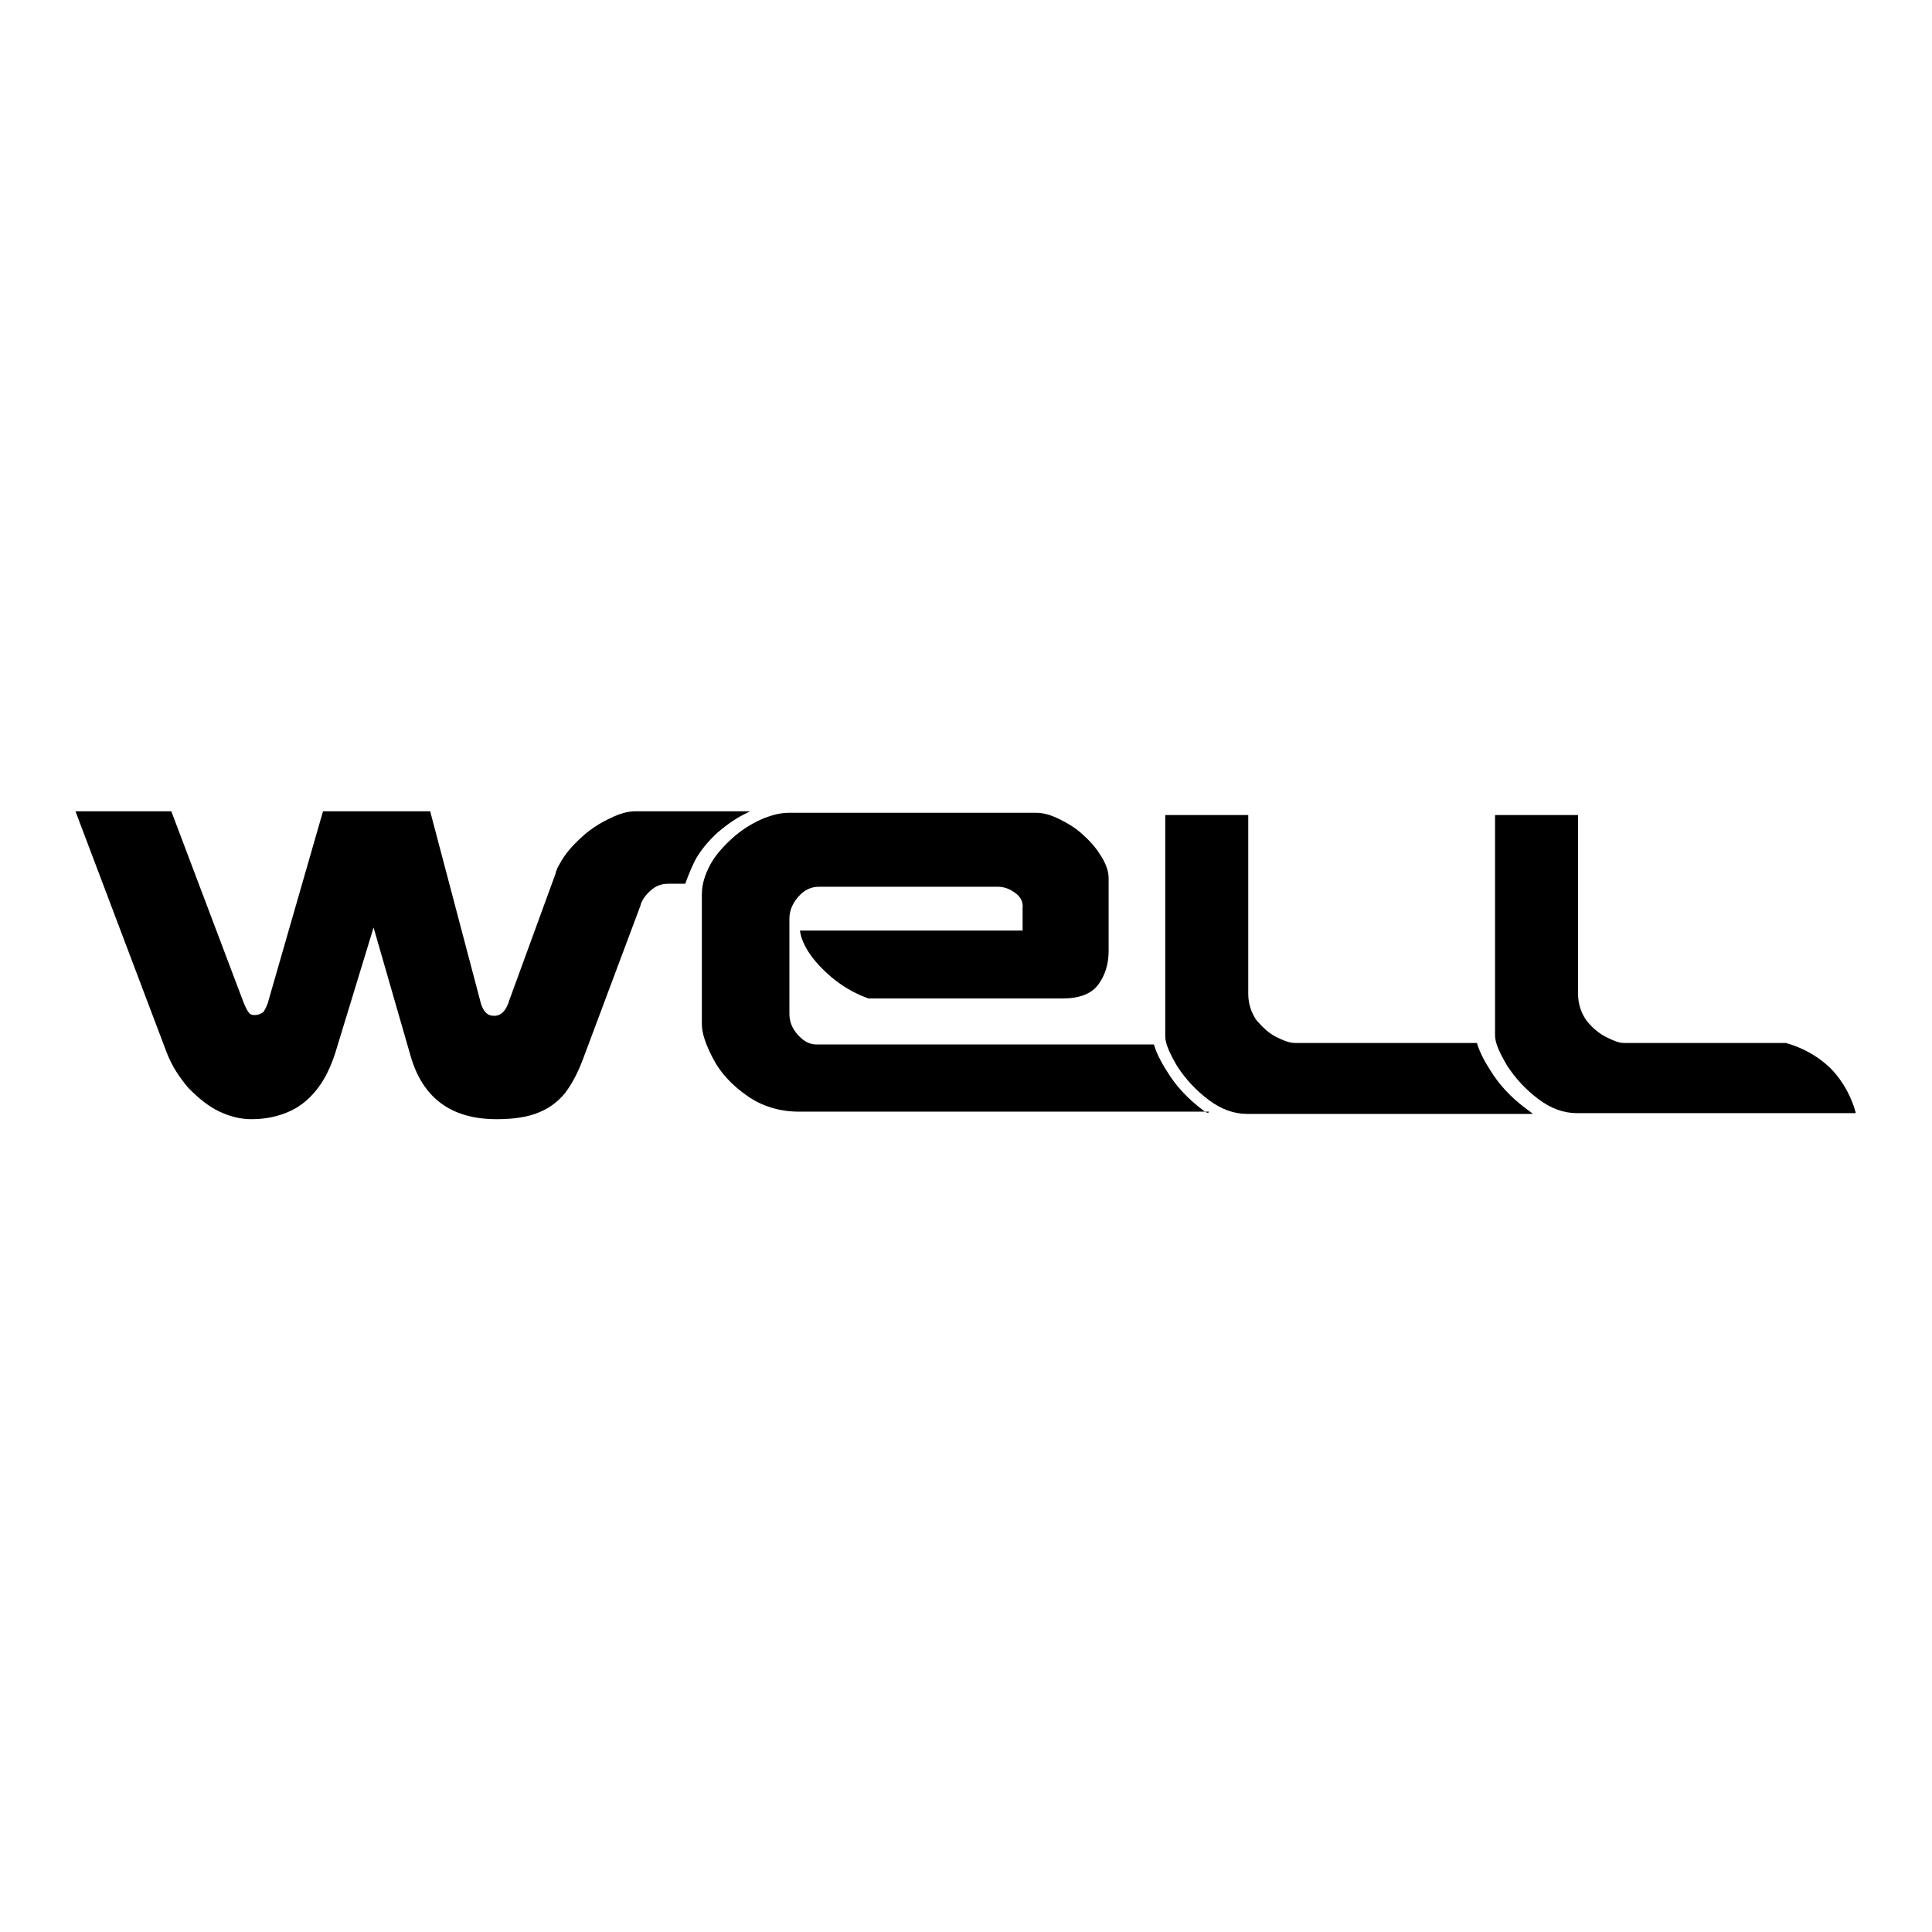 <?xml version="1.0" encoding="utf-8"?>
<!-- Svg Vector Icons : http://www.onlinewebfonts.com/icon -->
<!DOCTYPE svg PUBLIC "-//W3C//DTD SVG 1.1//EN" "http://www.w3.org/Graphics/SVG/1.1/DTD/svg11.dtd">
<svg version="1.1" xmlns="http://www.w3.org/2000/svg" xmlns:xlink="http://www.w3.org/1999/xlink" x="0px" y="0px" viewBox="0 0 256 256" enable-background="new 0 0 256 256" xml:space="preserve">
<g><g><path fill="#000000" d="M92.1,114c0.7-1.3,1.8-2.6,3-3.7c1.3-1.1,2.6-2,3.9-2.6c0.1-0.1,0.3-0.1,0.4-0.2h-9.9h-4.8h-0.5c-1,0-2.1,0.3-3.3,0.9c-1.3,0.6-2.6,1.4-3.8,2.5c-1.2,1.1-2.2,2.2-2.9,3.5c-0.3,0.5-0.5,0.9-0.6,1.4c0,0,0,0,0,0l-6.1,16.7c-0.4,1.4-1.1,2.1-2,2.1c-0.4,0-0.8-0.1-1.1-0.4c-0.3-0.3-0.6-0.8-0.8-1.7l-6.6-25H42.8l-7.2,25c-0.2,0.8-0.5,1.3-0.7,1.6c-0.3,0.2-0.6,0.4-1.2,0.4c-0.3,0-0.6-0.1-0.7-0.3c-0.2-0.2-0.4-0.6-0.7-1.3l-9.6-25.4H10l12.1,32c0.7,1.8,1.7,3.3,2.9,4.7c1.3,1.3,2.6,2.4,4.1,3.1c1.5,0.7,2.9,1,4.2,1c2,0,3.7-0.4,5.2-1.1c1.5-0.7,2.7-1.8,3.6-3c1-1.3,1.7-2.8,2.3-4.6l5.1-16.7l4.9,17c1.6,5.6,5.4,8.4,11.4,8.4c2.3,0,4.2-0.3,5.6-0.9c1.5-0.6,2.6-1.5,3.5-2.6c0.9-1.2,1.7-2.7,2.4-4.6l7.6-20.3l0-0.1c0.2-0.5,0.5-1,0.9-1.4c0.8-0.9,1.7-1.3,2.7-1.3l2.3,0C91.2,116,91.6,115,92.1,114z"/><path fill="#000000" d="M159.4,147.1c-2-1.5-3.6-3.2-4.8-5.2c-0.9-1.4-1.4-2.5-1.7-3.5h-44.7c-0.9,0-1.7-0.4-2.5-1.3s-1.1-1.8-1.1-2.8v-12.6c0-1,0.4-2,1.2-2.9c0.8-0.9,1.7-1.3,2.7-1.3l23.7,0c0.9,0,1.6,0.3,2.3,0.8c0.7,0.5,1.1,1.2,1,2l0,3H106c0,0,0.1,2.3,3.1,5.2c2.9,2.9,6,3.8,6,3.8l25.7,0c2.2,0,3.8-0.6,4.7-1.8c0.9-1.2,1.4-2.7,1.4-4.5v-9.6c0-0.9-0.3-1.8-0.9-2.8c-0.6-1-1.3-1.9-2.3-2.8c-0.9-0.9-2-1.6-3.2-2.2c-1.2-0.6-2.2-0.9-3.2-0.9h-32.8c-1.1,0-2.3,0.3-3.7,0.9c-1.3,0.6-2.6,1.4-3.8,2.5c-1.2,1.1-2.2,2.2-2.9,3.5c-0.7,1.3-1.1,2.6-1.1,3.9v17.2c0,1.2,0.5,2.7,1.5,4.6c1,1.9,2.5,3.5,4.5,4.9c2,1.4,4.3,2.1,6.9,2.1h54.3C160.1,147.6,159.8,147.4,159.4,147.1z"/><path fill="#000000" d="M202.2,146.9c-2-1.5-3.6-3.2-4.8-5.2c-0.9-1.4-1.4-2.5-1.7-3.5H195h-4.2h-19.2c-0.7,0-1.5-0.3-2.5-0.8c-1-0.5-1.8-1.3-2.6-2.2c-0.7-1-1.1-2.2-1.1-3.5V108h-11v29.3c0,1,0.6,2.3,1.6,4c1.1,1.7,2.5,3.2,4.1,4.4c1.7,1.3,3.4,1.9,5.2,1.9h23.2h6.4h8.2C202.9,147.4,202.5,147.1,202.2,146.9z"/><path fill="#000000" d="M236.6,138.2h-2.2h-19.2c-0.7,0-1.4-0.3-2.4-0.8c-1-0.5-1.9-1.3-2.6-2.2c-0.7-1-1.1-2.2-1.1-3.5V108h-11v29.2c0,1,0.6,2.3,1.6,4c1.1,1.7,2.5,3.2,4.1,4.4c1.7,1.3,3.4,1.9,5.2,1.9h23.2h6.4h7.3c0,0-0.7-3.3-3.4-6C239.8,138.9,236.6,138.2,236.6,138.2z"/></g></g>
</svg>